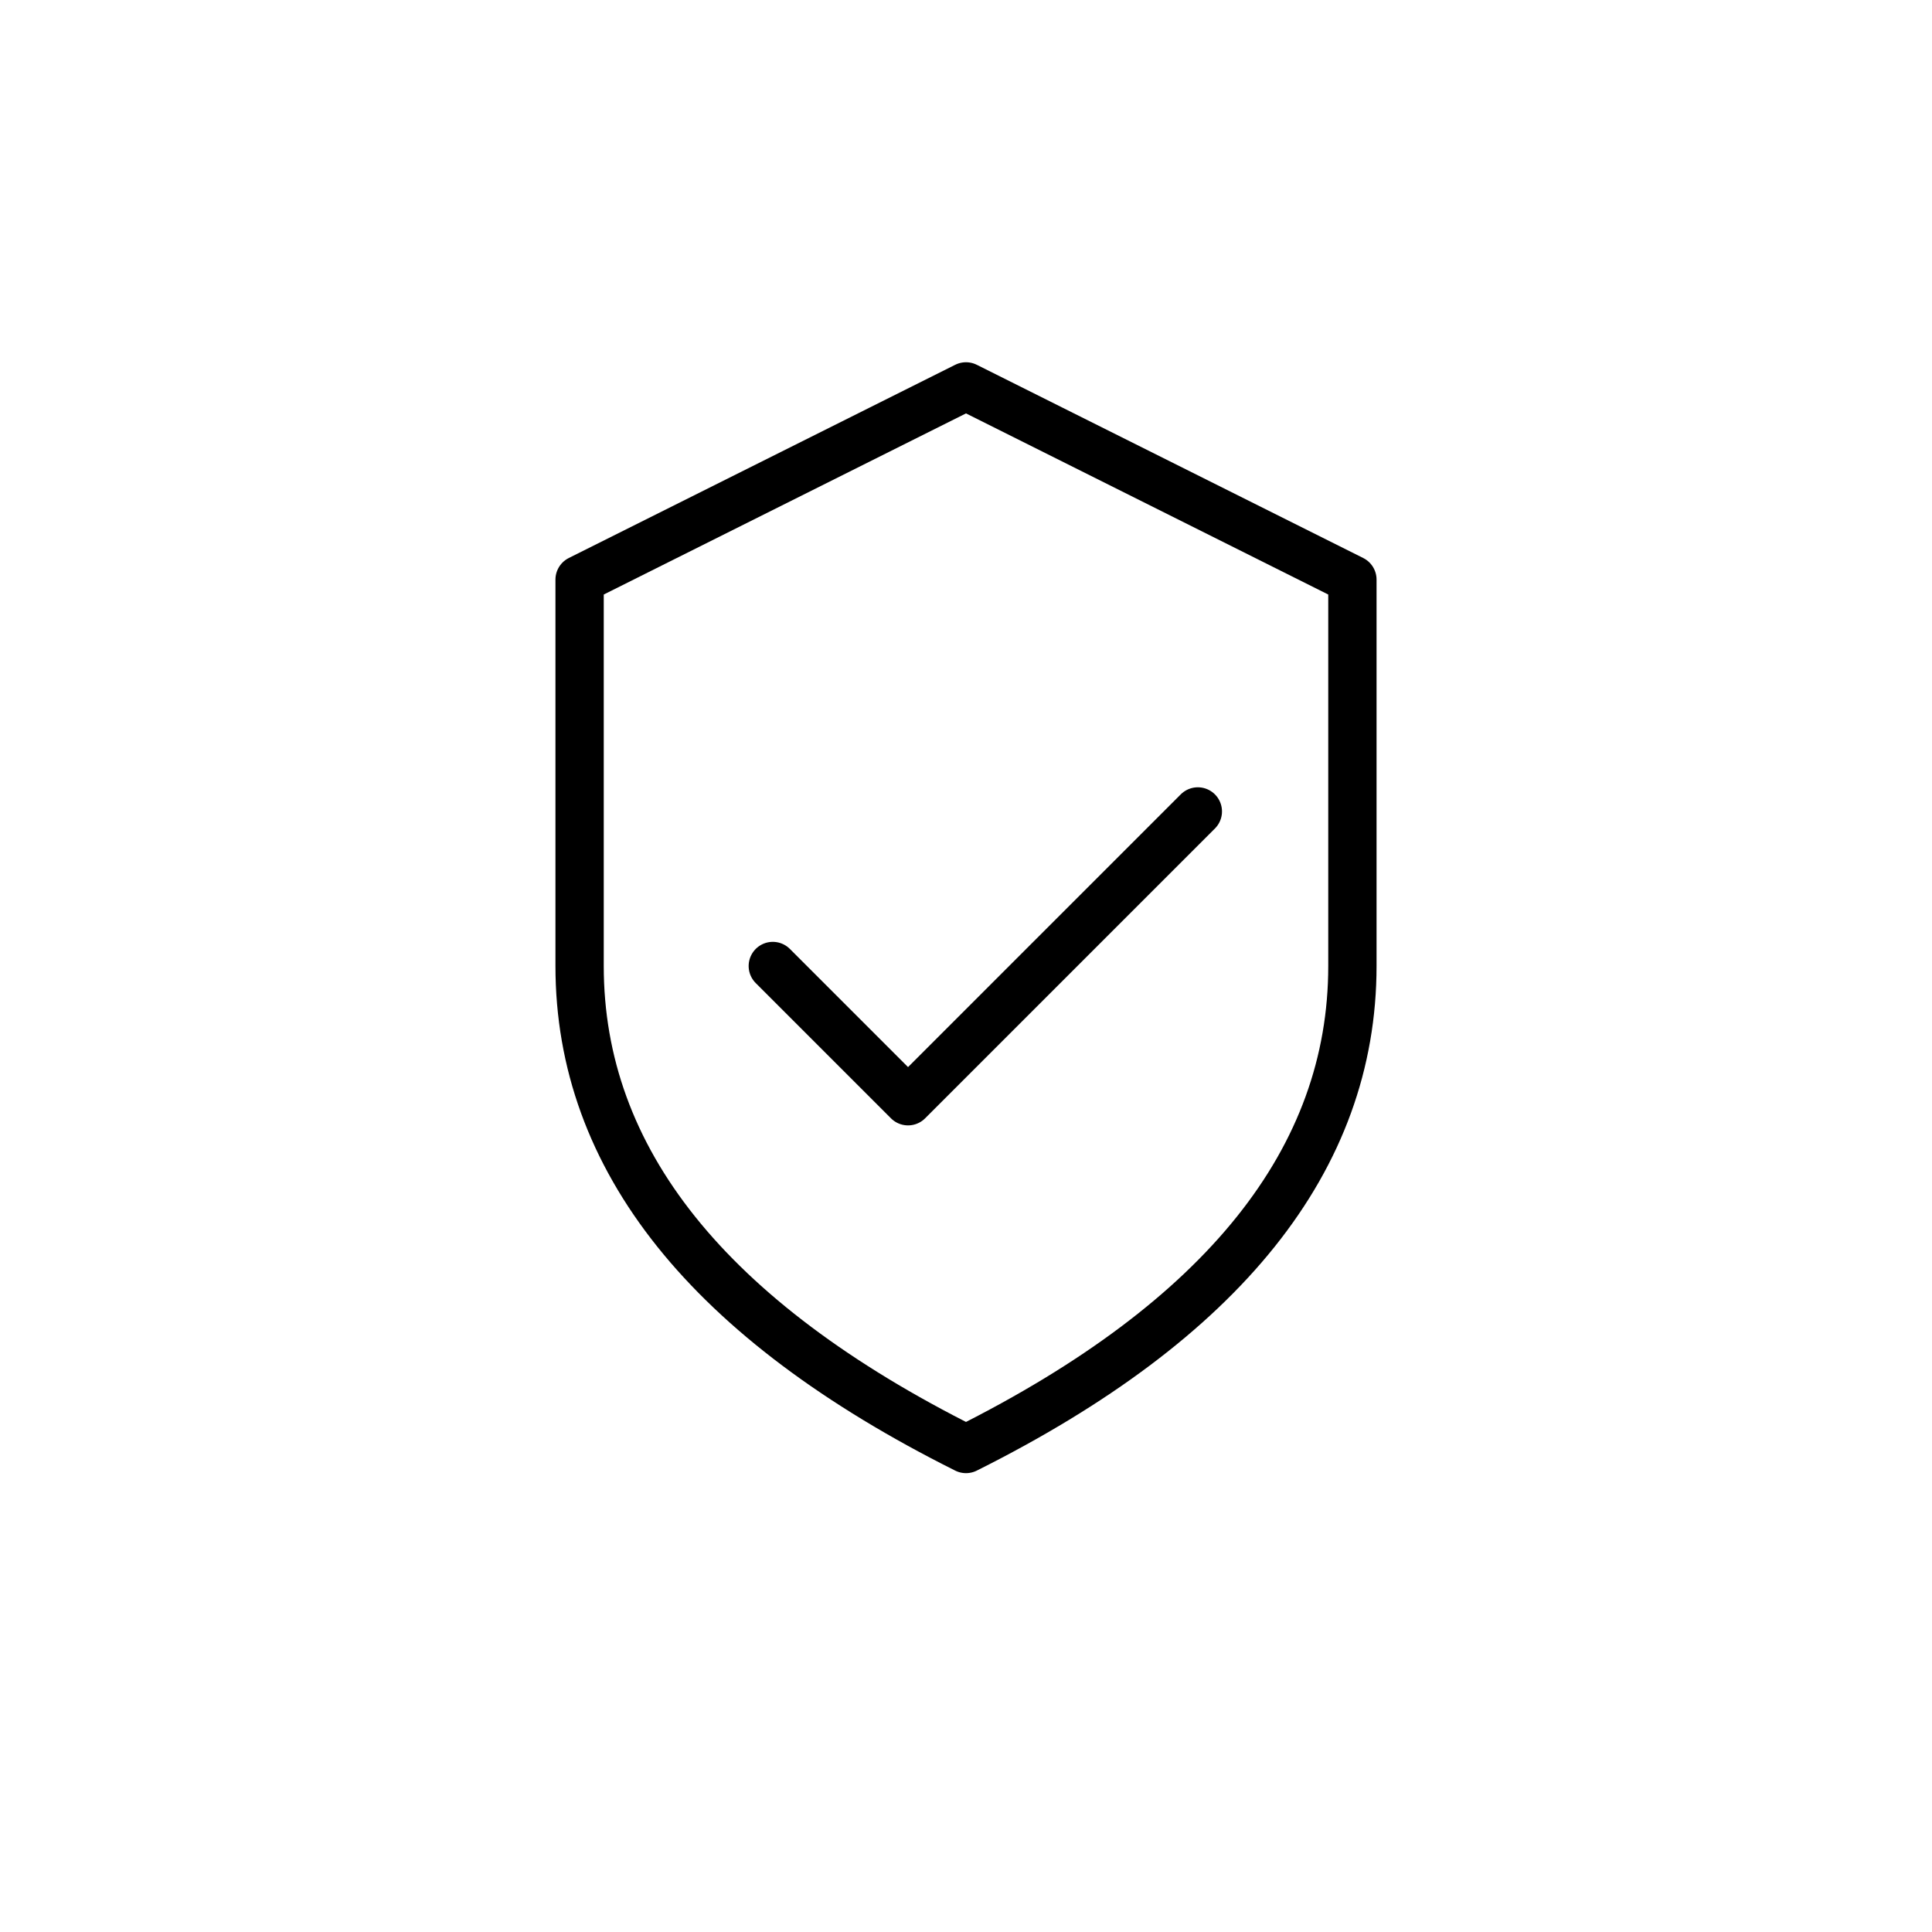 <svg xmlns="http://www.w3.org/2000/svg" viewBox="0 0 100 100" fill="none" stroke="currentColor" stroke-width="2" stroke-linecap="round" stroke-linejoin="round">
  <!-- Security shield with check -->
  <path d="M 50 20 L 70 30 L 70 50 Q 70 65, 50 75 Q 30 65, 30 50 L 30 30 Z" stroke-width="2.5"/>
  <polyline points="40,50 47,57 62,42" stroke-width="2.5"/>
</svg>






